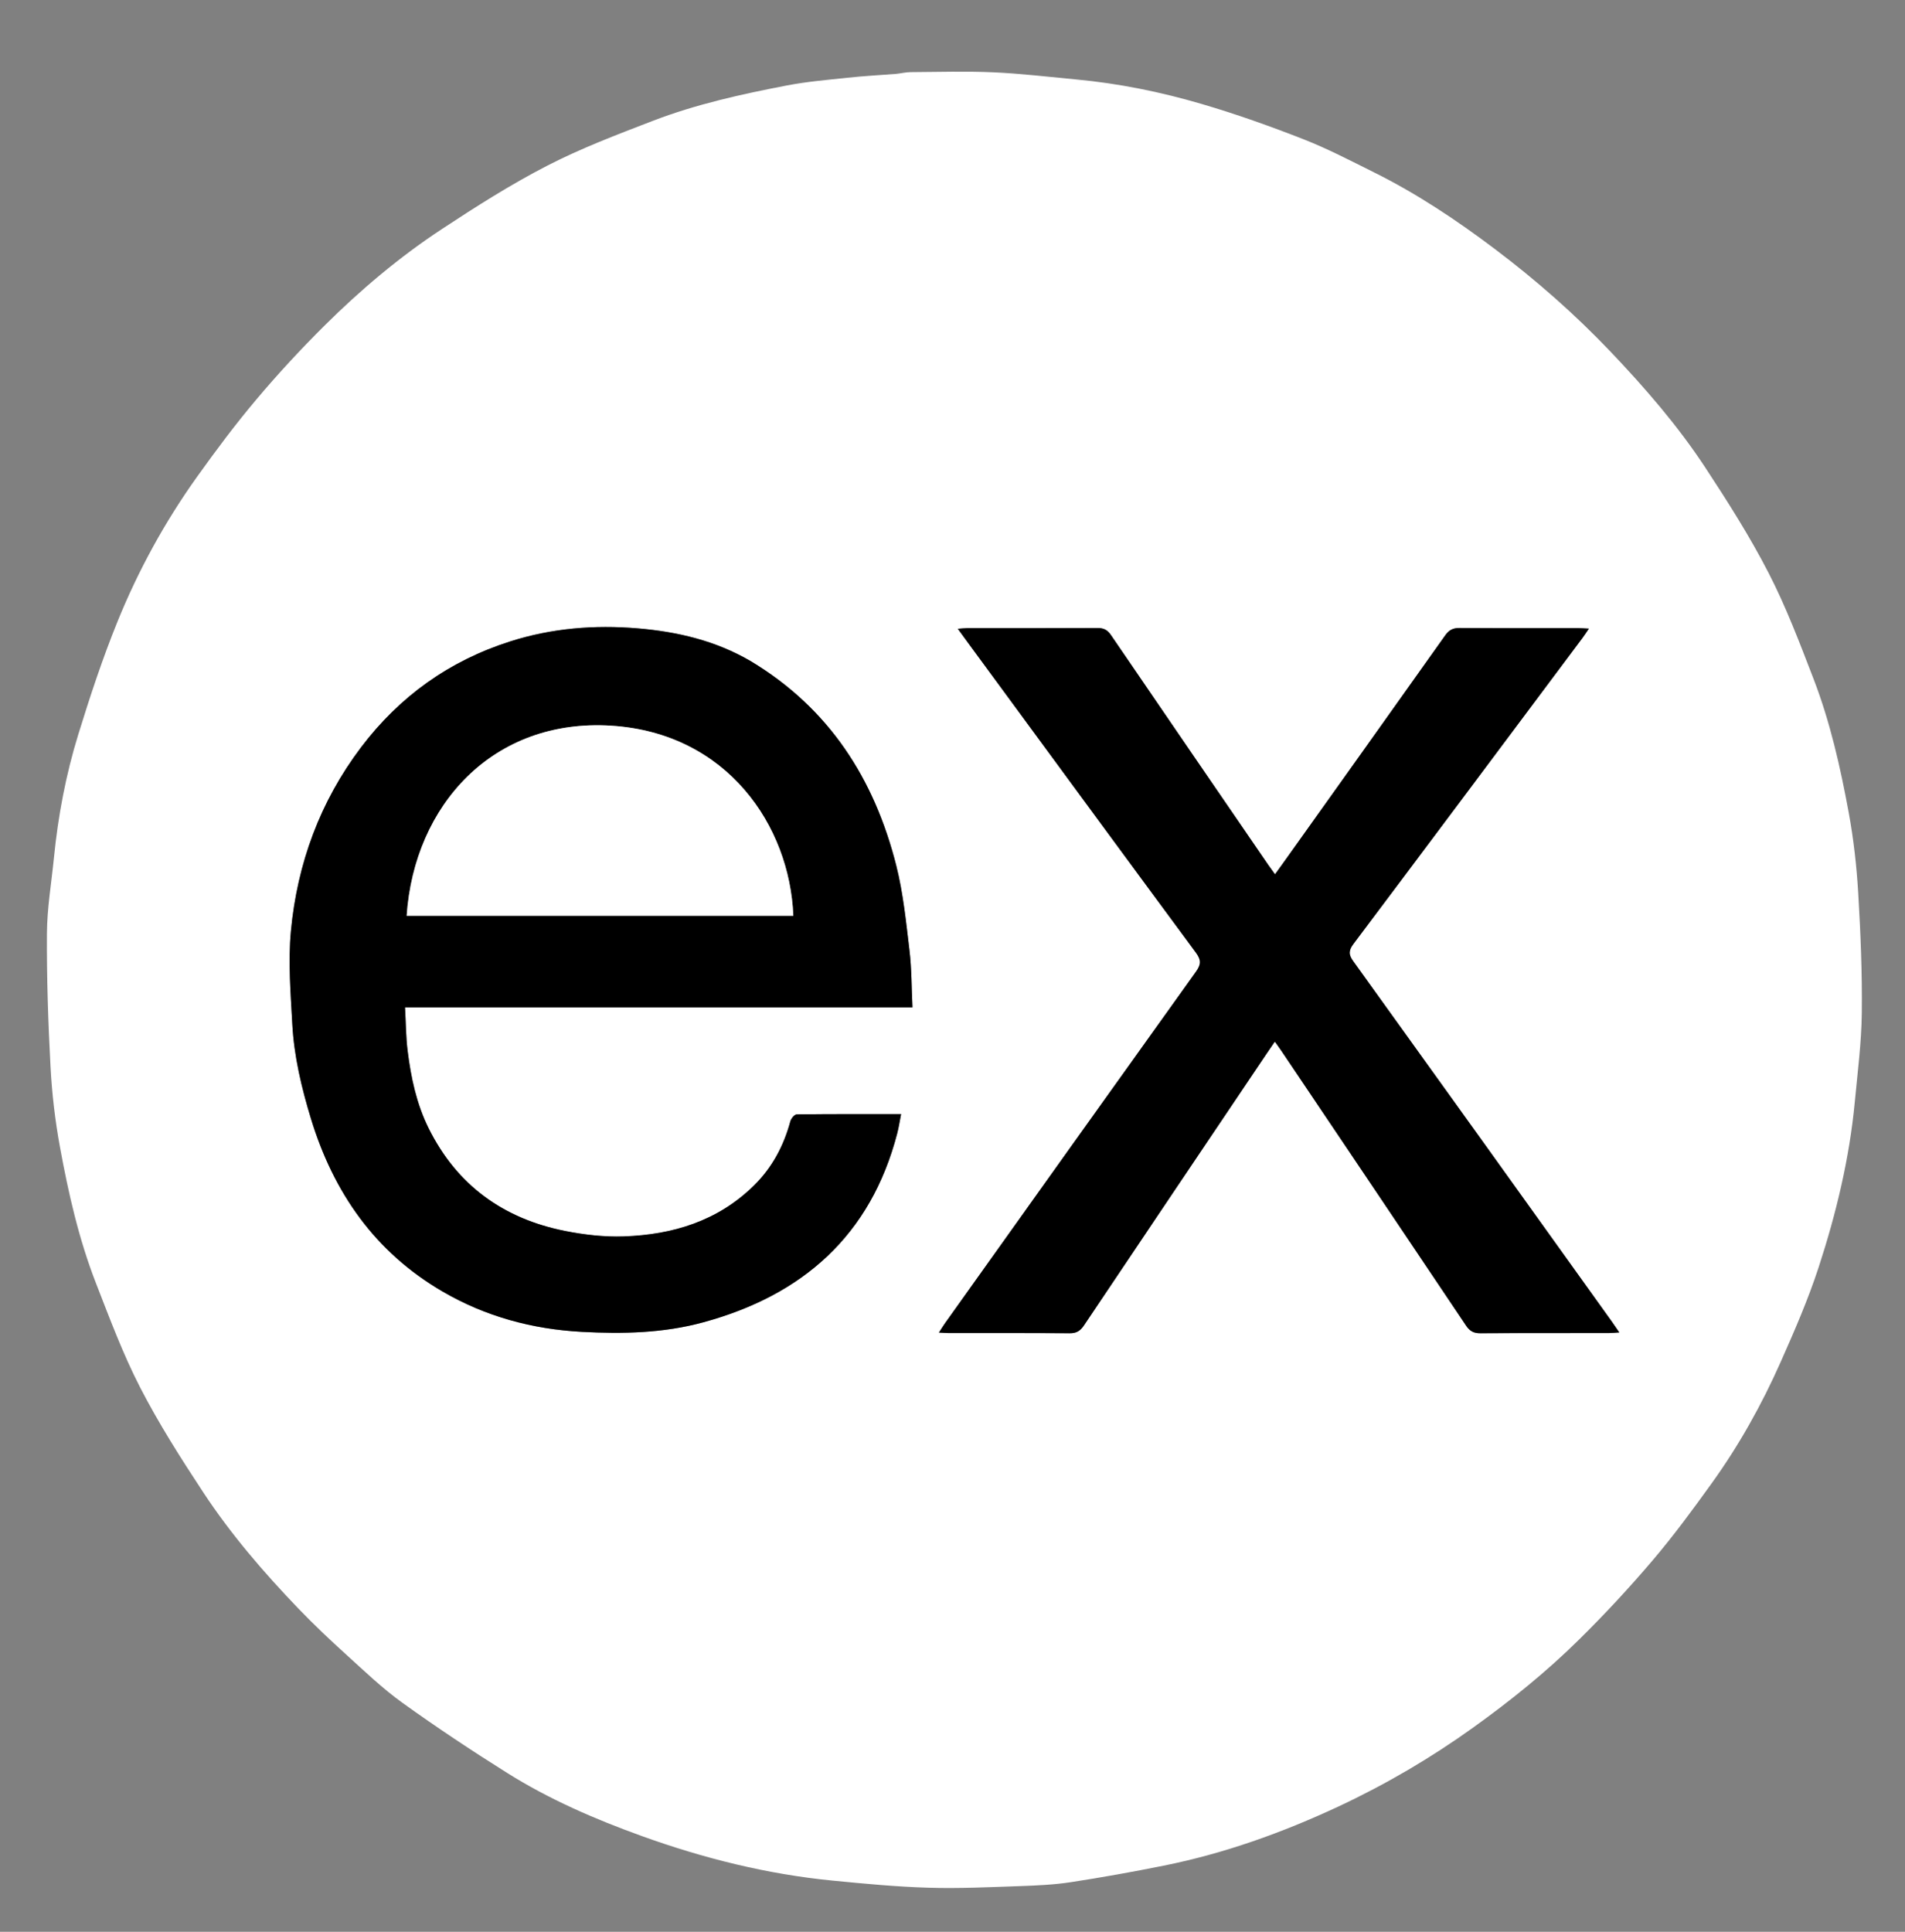 <svg width="72" height="73" viewBox="0 0 72 73" fill="none" xmlns="http://www.w3.org/2000/svg">
<rect x="0" y="0" width="72" height="73" fill="#808080" stroke="none"/>
<g clip-path="url(#clip0_183_1874)">
<path d="M33.871 2.792C34.076 2.769 34.247 2.727 34.419 2.726C35.462 2.72 36.506 2.687 37.547 2.733C38.587 2.779 39.623 2.904 40.66 3.001C42.28 3.151 43.872 3.474 45.428 3.932C46.726 4.313 48.005 4.769 49.265 5.262C50.174 5.617 51.044 6.073 51.92 6.508C53.545 7.314 55.049 8.317 56.494 9.407C58.054 10.584 59.521 11.871 60.87 13.288C62.172 14.656 63.41 16.084 64.448 17.662C65.3 18.959 66.138 20.276 66.846 21.654C67.507 22.938 68.022 24.301 68.543 25.652C69.172 27.285 69.557 28.992 69.873 30.708C70.056 31.705 70.171 32.721 70.231 33.733C70.321 35.245 70.384 36.763 70.367 38.277C70.355 39.397 70.208 40.517 70.103 41.635C69.901 43.775 69.4 45.856 68.736 47.89C68.337 49.111 67.821 50.297 67.299 51.472C66.583 53.085 65.722 54.625 64.689 56.059C63.976 57.05 63.251 58.037 62.46 58.966C61.578 60.003 60.648 61.005 59.679 61.96C58.443 63.18 57.091 64.269 55.678 65.283C54.071 66.436 52.374 67.431 50.584 68.267C48.464 69.256 46.271 70.043 43.972 70.503C42.811 70.736 41.644 70.946 40.474 71.125C39.846 71.221 39.205 71.251 38.568 71.273C37.413 71.313 36.255 71.37 35.101 71.335C33.886 71.299 32.672 71.184 31.461 71.065C28.988 70.822 26.594 70.225 24.259 69.383C22.489 68.745 20.764 67.999 19.168 66.997C17.825 66.153 16.501 65.275 15.213 64.349C14.463 63.811 13.788 63.163 13.102 62.54C12.479 61.976 11.866 61.398 11.284 60.792C9.968 59.422 8.727 57.981 7.682 56.394C6.835 55.107 6.002 53.8 5.298 52.433C4.647 51.17 4.148 49.825 3.63 48.498C2.981 46.834 2.586 45.095 2.266 43.344C2.083 42.347 1.964 41.331 1.91 40.319C1.82 38.642 1.764 36.962 1.774 35.283C1.779 34.327 1.943 33.372 2.038 32.417C2.195 30.833 2.49 29.271 2.959 27.753C3.402 26.318 3.874 24.886 4.438 23.496C5.223 21.56 6.226 19.728 7.442 18.026C8.159 17.023 8.899 16.032 9.693 15.091C10.51 14.122 11.374 13.188 12.275 12.295C13.632 10.949 15.095 9.714 16.692 8.662C17.988 7.808 19.305 6.97 20.683 6.261C21.966 5.6 23.329 5.084 24.681 4.564C26.314 3.937 28.022 3.56 29.737 3.23C30.494 3.084 31.268 3.019 32.036 2.937C32.635 2.873 33.237 2.84 33.871 2.792ZM28.345 24.966C27.033 24.205 25.598 23.871 24.103 23.745C22.466 23.607 20.853 23.738 19.283 24.238C16.981 24.971 15.103 26.315 13.647 28.24C12.094 30.292 11.237 32.634 10.995 35.174C10.885 36.34 10.984 37.53 11.048 38.706C11.114 39.921 11.396 41.105 11.75 42.267C12.602 45.062 14.169 47.319 16.733 48.809C18.356 49.752 20.116 50.229 21.987 50.329C23.536 50.412 25.077 50.379 26.581 49.969C30.337 48.946 32.908 46.688 33.911 42.83C33.97 42.601 34.004 42.365 34.057 42.1C32.708 42.1 31.409 42.095 30.11 42.112C30.027 42.113 29.9 42.266 29.872 42.37C29.619 43.305 29.184 44.126 28.483 44.811C27.116 46.148 25.422 46.657 23.577 46.723C22.841 46.749 22.086 46.661 21.361 46.517C19.028 46.054 17.27 44.792 16.2 42.635C15.742 41.713 15.531 40.721 15.406 39.711C15.341 39.184 15.341 38.65 15.308 38.066C21.72 38.066 28.074 38.066 34.487 38.066C34.451 37.316 34.458 36.614 34.375 35.923C34.246 34.847 34.139 33.758 33.875 32.712C33.049 29.441 31.343 26.766 28.345 24.966ZM47.877 39.811C47.973 39.669 48.07 39.527 48.183 39.362C48.283 39.503 48.36 39.606 48.431 39.712C50.759 43.172 53.088 46.63 55.41 50.094C55.55 50.303 55.699 50.383 55.951 50.382C57.568 50.371 59.185 50.376 60.802 50.375C60.914 50.375 61.026 50.362 61.202 50.352C61.094 50.194 61.019 50.081 60.94 49.971C57.678 45.42 54.418 40.868 51.147 36.324C50.962 36.068 50.972 35.913 51.159 35.664C54.052 31.815 56.932 27.957 59.815 24.101C59.889 24.002 59.955 23.897 60.052 23.756C59.892 23.748 59.779 23.738 59.667 23.738C58.167 23.737 56.668 23.743 55.168 23.731C54.918 23.729 54.768 23.805 54.622 24.01C52.576 26.896 50.521 29.775 48.467 32.656C48.382 32.776 48.294 32.895 48.189 33.04C48.092 32.906 48.016 32.804 47.944 32.699C45.957 29.8 43.969 26.903 41.989 24C41.854 23.801 41.712 23.731 41.476 23.732C39.836 23.742 38.196 23.737 36.555 23.738C36.456 23.738 36.357 23.751 36.201 23.762C36.355 23.973 36.476 24.141 36.599 24.308C39.463 28.207 42.325 32.108 45.199 36C45.399 36.271 45.401 36.442 45.204 36.716C42.032 41.144 38.871 45.58 35.709 50.015C35.639 50.113 35.578 50.217 35.487 50.357C35.656 50.365 35.758 50.375 35.861 50.375C37.385 50.376 38.908 50.37 40.431 50.382C40.687 50.384 40.83 50.293 40.968 50.088C43.257 46.673 45.553 43.263 47.877 39.811Z" fill="white"/>
<path d="M28.367 24.98C31.344 26.765 33.049 29.441 33.875 32.711C34.139 33.758 34.246 34.847 34.375 35.922C34.458 36.614 34.451 37.316 34.487 38.065C28.075 38.065 21.721 38.065 15.308 38.065C15.341 38.65 15.341 39.184 15.407 39.711C15.532 40.72 15.743 41.713 16.2 42.635C17.271 44.792 19.029 46.054 21.361 46.517C22.086 46.66 22.841 46.748 23.577 46.722C25.422 46.657 27.117 46.148 28.484 44.811C29.184 44.126 29.619 43.305 29.872 42.37C29.901 42.266 30.028 42.112 30.11 42.111C31.409 42.095 32.709 42.1 34.057 42.1C34.005 42.365 33.971 42.6 33.911 42.83C32.908 46.688 30.337 48.946 26.581 49.969C25.078 50.379 23.536 50.412 21.988 50.329C20.116 50.228 18.356 49.752 16.734 48.809C14.17 47.319 12.602 45.061 11.75 42.266C11.396 41.104 11.114 39.921 11.048 38.706C10.984 37.53 10.885 36.339 10.996 35.173C11.237 32.633 12.094 30.292 13.647 28.239C15.103 26.315 16.981 24.971 19.284 24.238C20.853 23.738 22.466 23.607 24.103 23.745C25.598 23.871 27.033 24.204 28.367 24.98ZM24.926 34.606C26.612 34.606 28.297 34.606 29.984 34.606C29.848 31.201 27.485 27.701 23.105 27.424C18.643 27.141 15.657 30.415 15.37 34.606C18.534 34.606 21.695 34.606 24.926 34.606Z" fill="black"/>
<path d="M47.862 39.831C45.553 43.262 43.257 46.672 40.968 50.087C40.83 50.292 40.687 50.383 40.431 50.381C38.908 50.369 37.385 50.375 35.861 50.374C35.758 50.374 35.656 50.365 35.487 50.356C35.578 50.216 35.639 50.112 35.709 50.014C38.871 45.579 42.032 41.143 45.204 36.715C45.401 36.441 45.399 36.27 45.199 35.999C42.325 32.107 39.463 28.206 36.599 24.307C36.476 24.14 36.355 23.973 36.201 23.761C36.357 23.75 36.456 23.737 36.555 23.737C38.196 23.736 39.836 23.741 41.477 23.731C41.712 23.73 41.854 23.8 41.99 23.999C43.969 26.902 45.957 29.8 47.944 32.698C48.016 32.803 48.092 32.905 48.189 33.039C48.294 32.894 48.382 32.775 48.467 32.655C50.521 29.774 52.576 26.895 54.622 24.01C54.768 23.804 54.918 23.729 55.168 23.73C56.668 23.742 58.168 23.736 59.667 23.737C59.78 23.737 59.892 23.747 60.052 23.755C59.956 23.896 59.889 24.001 59.815 24.1C56.932 27.956 54.052 31.814 51.159 35.663C50.972 35.913 50.962 36.067 51.147 36.323C54.418 40.867 57.678 45.419 60.94 49.97C61.019 50.08 61.094 50.193 61.202 50.351C61.027 50.362 60.914 50.374 60.802 50.374C59.185 50.376 57.568 50.37 55.951 50.381C55.699 50.383 55.55 50.302 55.41 50.093C53.088 46.629 50.759 43.171 48.431 39.712C48.36 39.605 48.283 39.502 48.183 39.361C48.07 39.526 47.973 39.668 47.862 39.831Z" fill="black"/>
<path d="M24.89 34.606C21.694 34.606 18.533 34.606 15.37 34.606C15.656 30.415 18.643 27.14 23.105 27.423C27.484 27.701 29.848 31.2 29.984 34.606C28.297 34.606 26.611 34.606 24.89 34.606Z" fill="white"/>
</g>
<defs>
<clipPath id="clip0_183_1874">
<rect width="72" height="72" fill="white" transform="translate(0 0.965)"/>
</clipPath>
</defs>
</svg>
